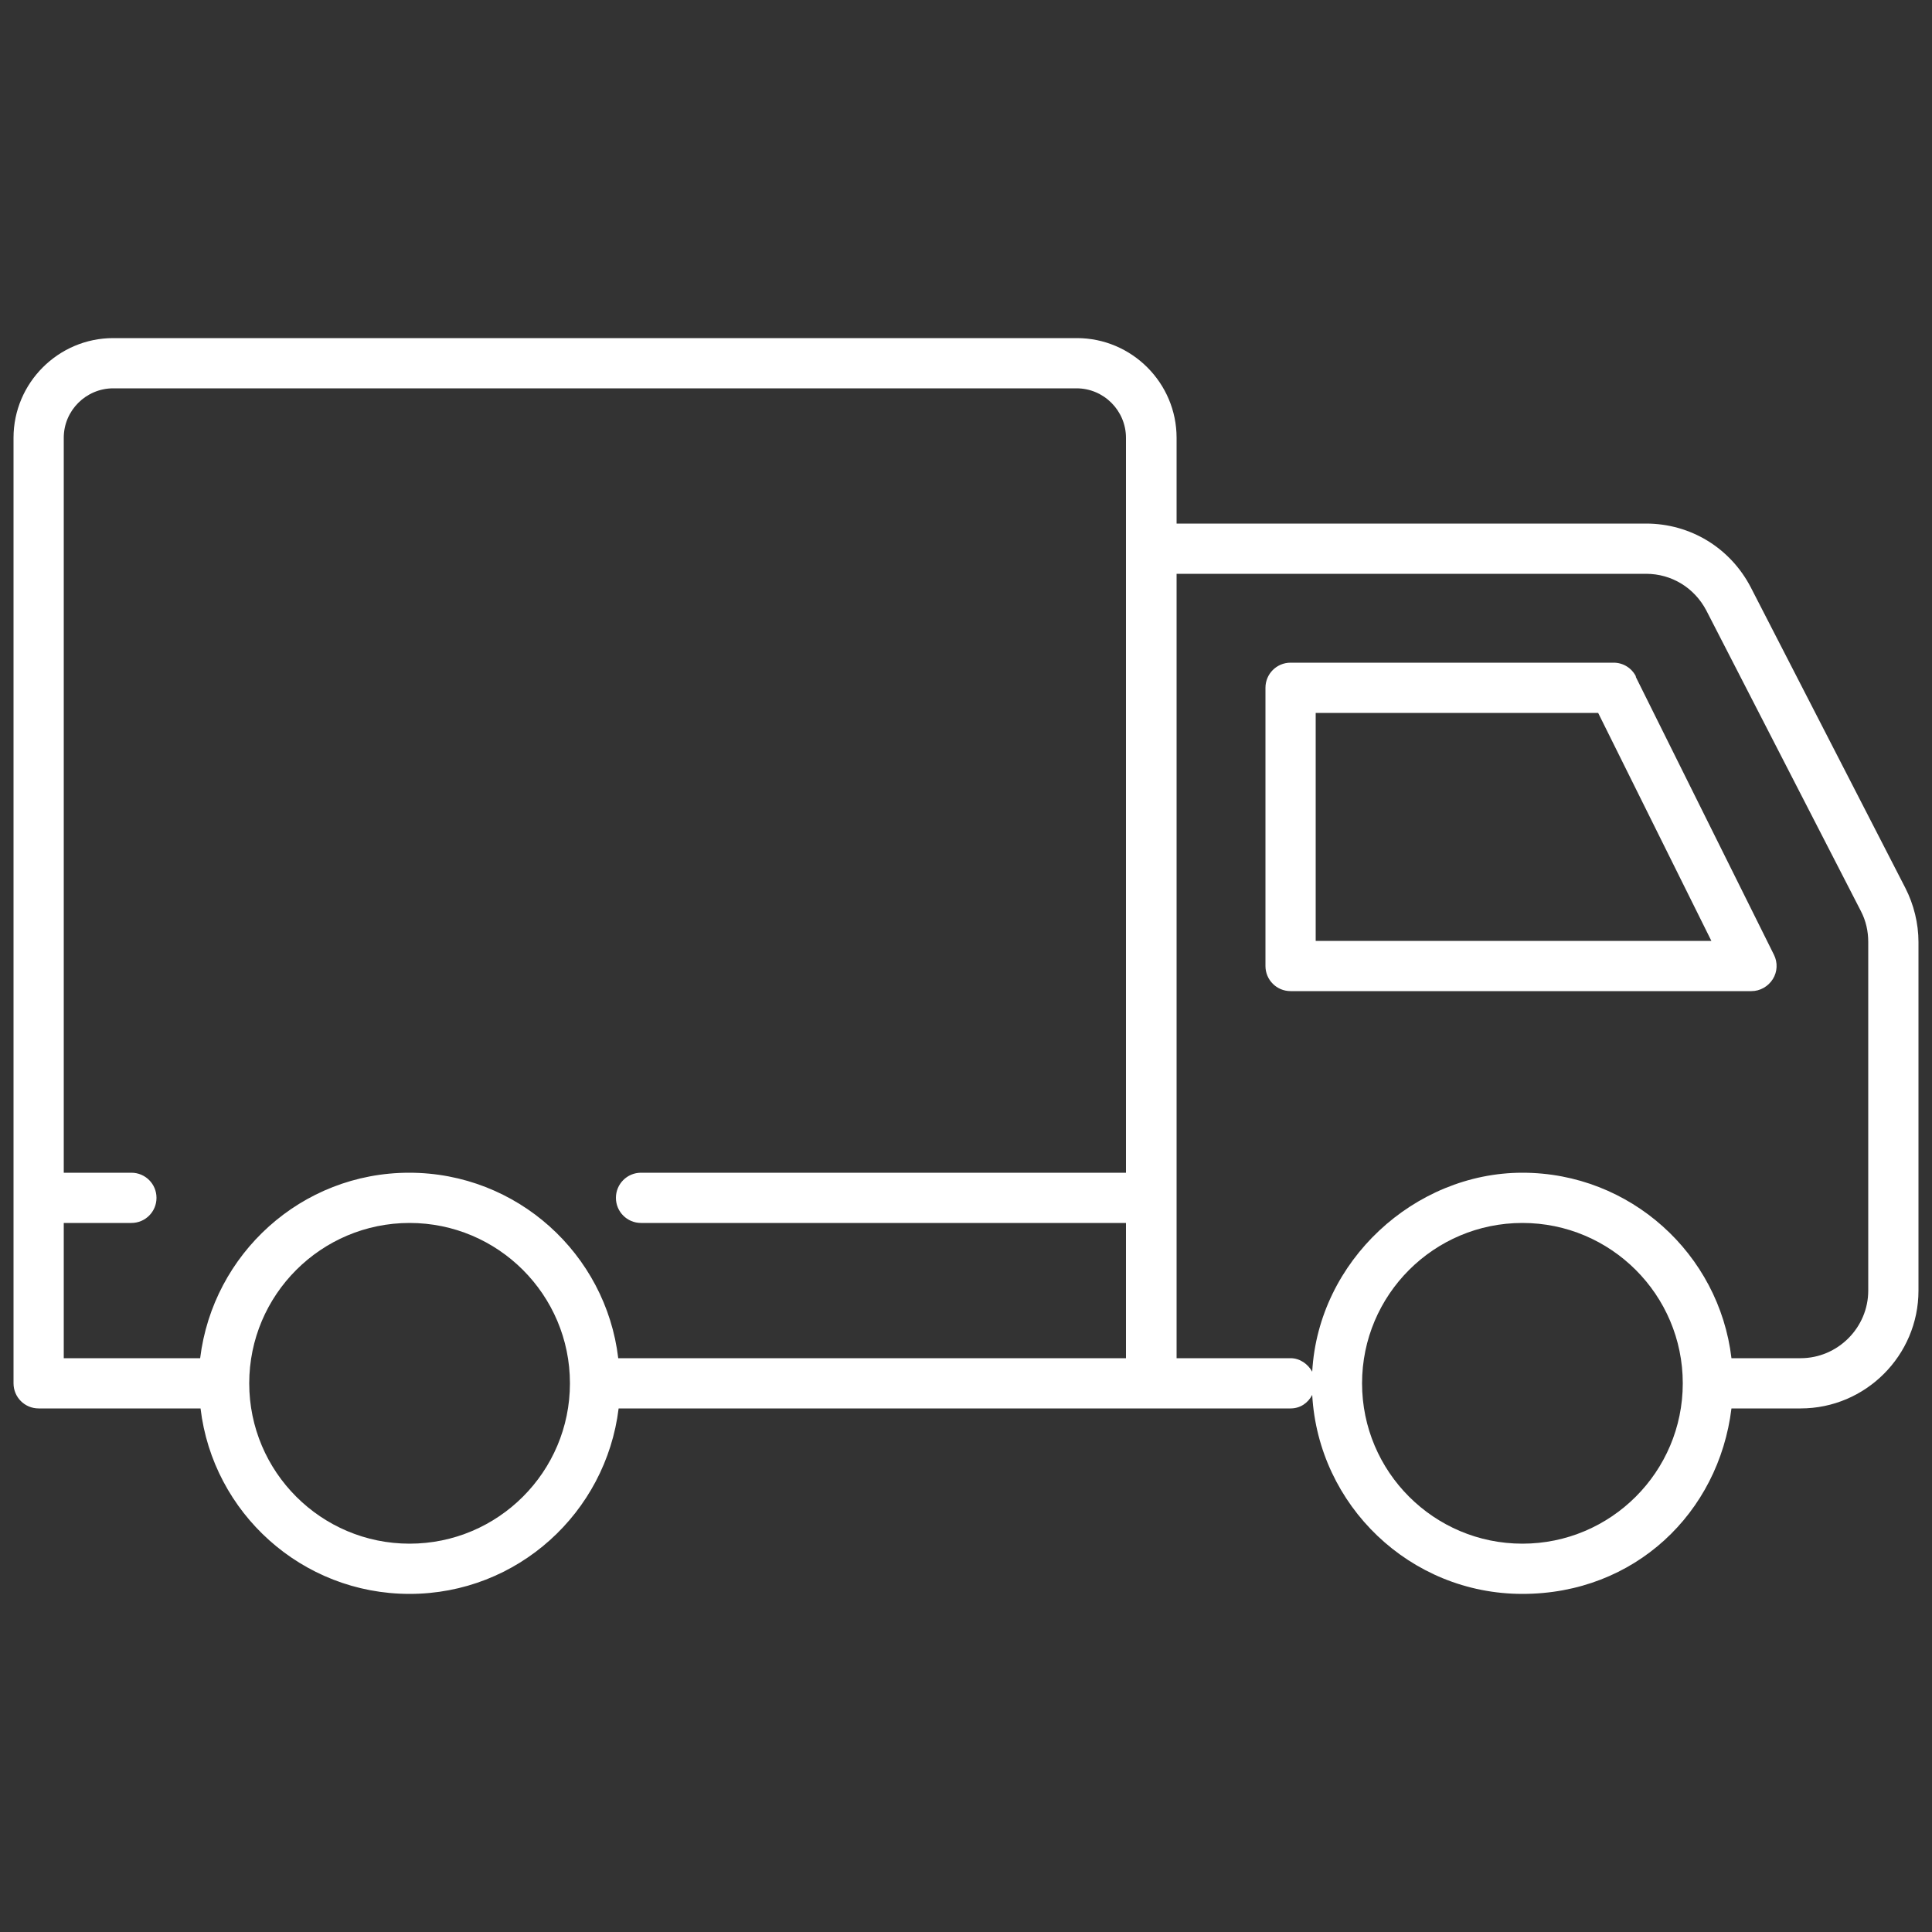 <?xml version="1.0" encoding="UTF-8"?>
<svg id="_圖層_1" data-name="圖層 1" xmlns="http://www.w3.org/2000/svg" viewBox="0 0 50 50">
  <rect x="0" y="0" width="50" height="50" fill="#333333" stroke="none"/>
  <defs>
    <style>
      .cls-1 {
        fill: #fff;
        stroke-width: 0px;
      }
    </style>
  </defs>
  <path class="cls-1" d="M49.31,22.98l-4-7.78c-.53-1.02-1.56-1.65-2.71-1.65h-12.15v-2.22c0-1.42-1.16-2.58-2.58-2.58H2.93c-1.42,0-2.58,1.16-2.58,2.58v24.47c0,.36.29.65.65.65h4.19c.32,2.7,2.62,4.8,5.41,4.8s5.08-2.1,5.41-4.8h17.39c.25,0,.45-.14.56-.35.16,2.86,2.53,5.15,5.44,5.15s5.08-2.1,5.41-4.8h1.79c1.68,0,3.05-1.37,3.05-3.05v-9.02c0-.48-.12-.97-.34-1.4ZM1.65,31.65h1.75c.36,0,.65-.29.65-.65s-.29-.65-.65-.65h-1.75V11.33c0-.71.58-1.28,1.28-1.28h24.93c.71,0,1.28.58,1.28,1.28v19.02h-12.55c-.36,0-.65.29-.65.65s.29.65.65.65h12.55v3.5h-13.14c-.32-2.7-2.62-4.8-5.41-4.8s-5.08,2.1-5.41,4.8H1.65v-3.5ZM10.6,39.95c-2.29,0-4.15-1.86-4.15-4.15s1.86-4.15,4.15-4.15,4.15,1.86,4.15,4.15-1.86,4.15-4.15,4.15ZM39.4,39.95c-2.29,0-4.15-1.86-4.15-4.15s1.86-4.15,4.15-4.15,4.15,1.86,4.15,4.15-1.86,4.15-4.15,4.15ZM48.35,33.4c0,.96-.79,1.75-1.75,1.75h-1.79c-.32-2.7-2.62-4.8-5.41-4.8s-5.28,2.28-5.44,5.15c-.11-.2-.32-.35-.56-.35h-2.95V14.85h12.15c.66,0,1.25.36,1.56.95l4,7.78c.13.25.19.52.19.8v9.02Z"/>
  <path class="cls-1" d="M42.34,17.51c-.11-.22-.33-.36-.58-.36h-8.36c-.36,0-.65.29-.65.65v7.2c0,.36.29.65.65.65h11.93c.22,0,.43-.12.55-.31.12-.19.13-.43.03-.63l-3.58-7.2ZM34.05,24.35v-5.9h7.31l2.93,5.9h-10.24Z"/>
</svg>